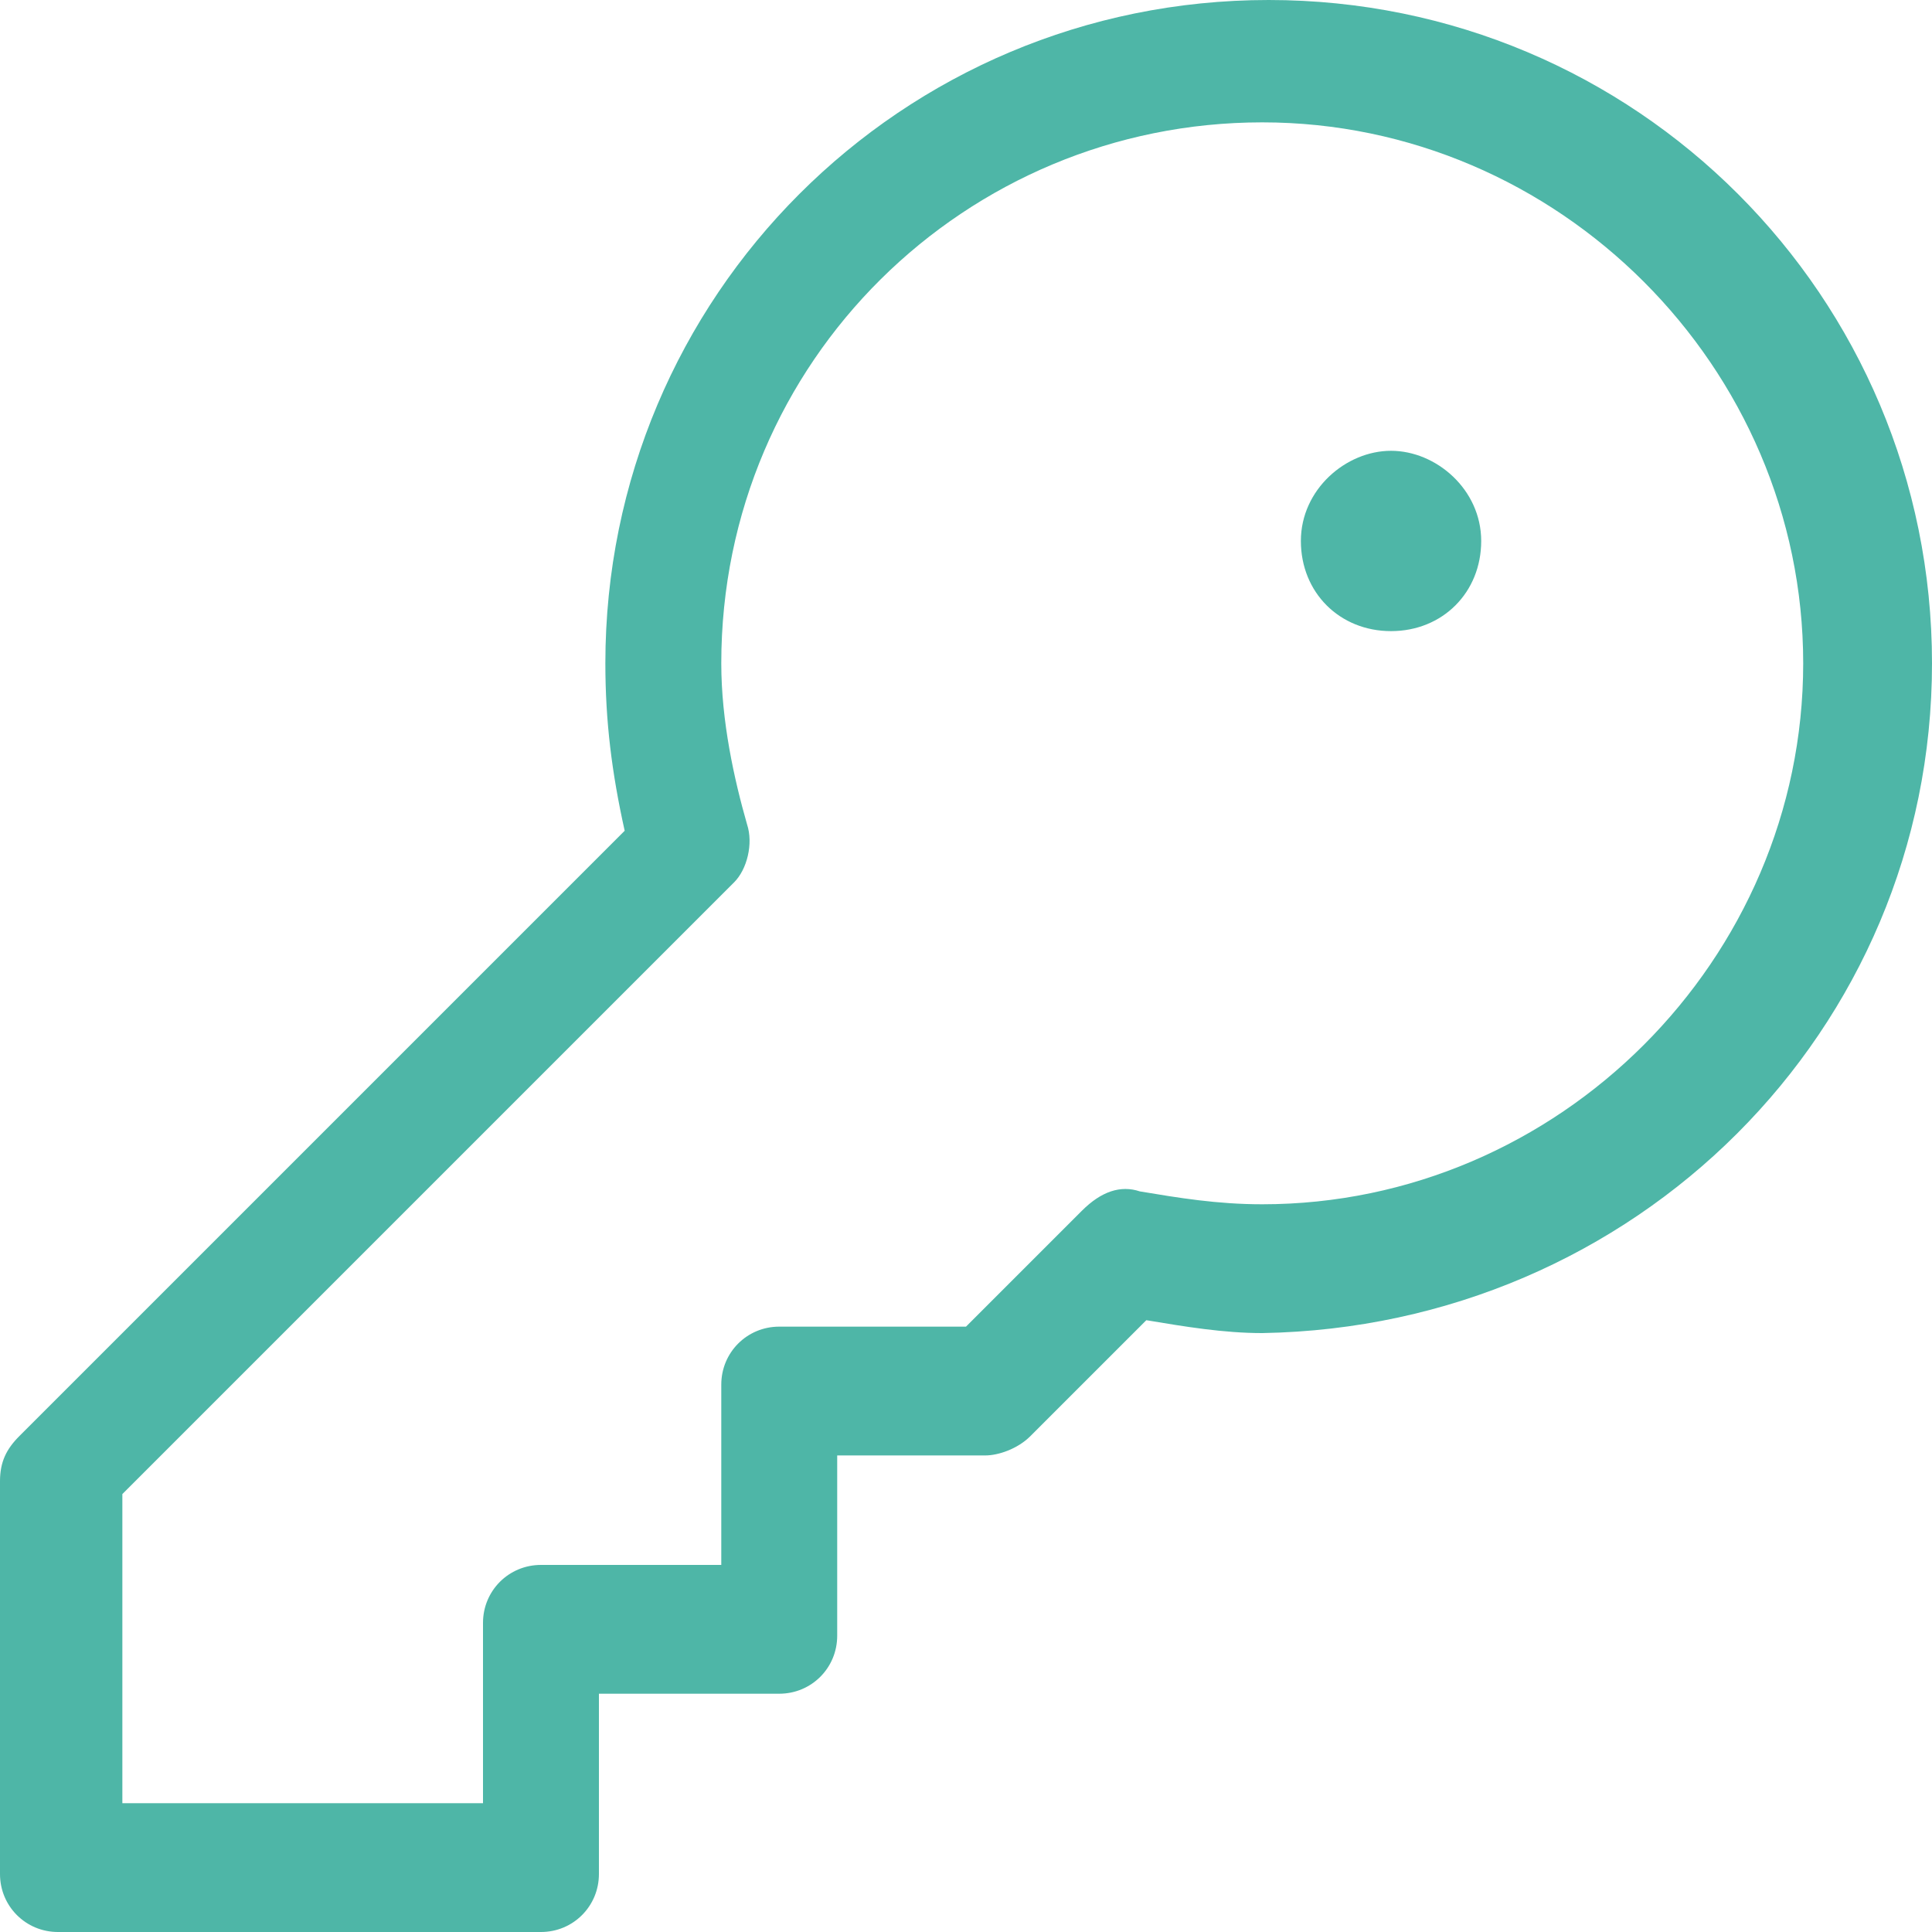 <?xml version="1.0" encoding="utf-8"?>
<!-- Generator: Adobe Illustrator 27.2.0, SVG Export Plug-In . SVG Version: 6.00 Build 0)  -->
<svg version="1.1" id="Layer_1" xmlns="http://www.w3.org/2000/svg" xmlns:xlink="http://www.w3.org/1999/xlink" x="0px" y="0px"
	 viewBox="0 0 30 30" style="enable-background:new 0 0 30 30;" xml:space="preserve">
<path fill="#4EB6A7" d="M11.2,10.3c0-4.7,3.8-8.4,8.4-8.4s8.4,3.8,8.4,8.4s-3.8,8.4-8.4,8.4c-0.7,0-1.3-0.1-1.9-0.2c-0.3-0.1-0.6,0-0.9,0.3
	l-1.8,1.8h-2.9c-0.5,0-0.9,0.4-0.9,0.9v2.8H8.4c-0.5,0-0.9,0.4-0.9,0.9v2.8H1.9v-4.8l9.5-9.5c0.2-0.2,0.3-0.6,0.2-0.9
	C11.4,12.1,11.2,11.2,11.2,10.3L11.2,10.3z M19.7,0C14,0,9.4,4.6,9.4,10.3c0,0.9,0.1,1.7,0.3,2.6l-9.4,9.4C0.1,22.5,0,22.7,0,23v6.1
	C0,29.6,0.4,30,0.9,30h7.5c0.5,0,0.9-0.4,0.9-0.9v-2.8h2.8c0.5,0,0.9-0.4,0.9-0.9v-2.8h2.3c0.2,0,0.5-0.1,0.7-0.3l1.8-1.8
	c0.6,0.1,1.2,0.2,1.8,0.2C25.4,20.6,30,16,30,10.3S25.4,0,19.7,0z M21.6,9.8c0.8,0,1.4-0.6,1.4-1.4S22.3,7,21.6,7s-1.4,0.6-1.4,1.4
	S20.8,9.8,21.6,9.8z"/>
</svg>
